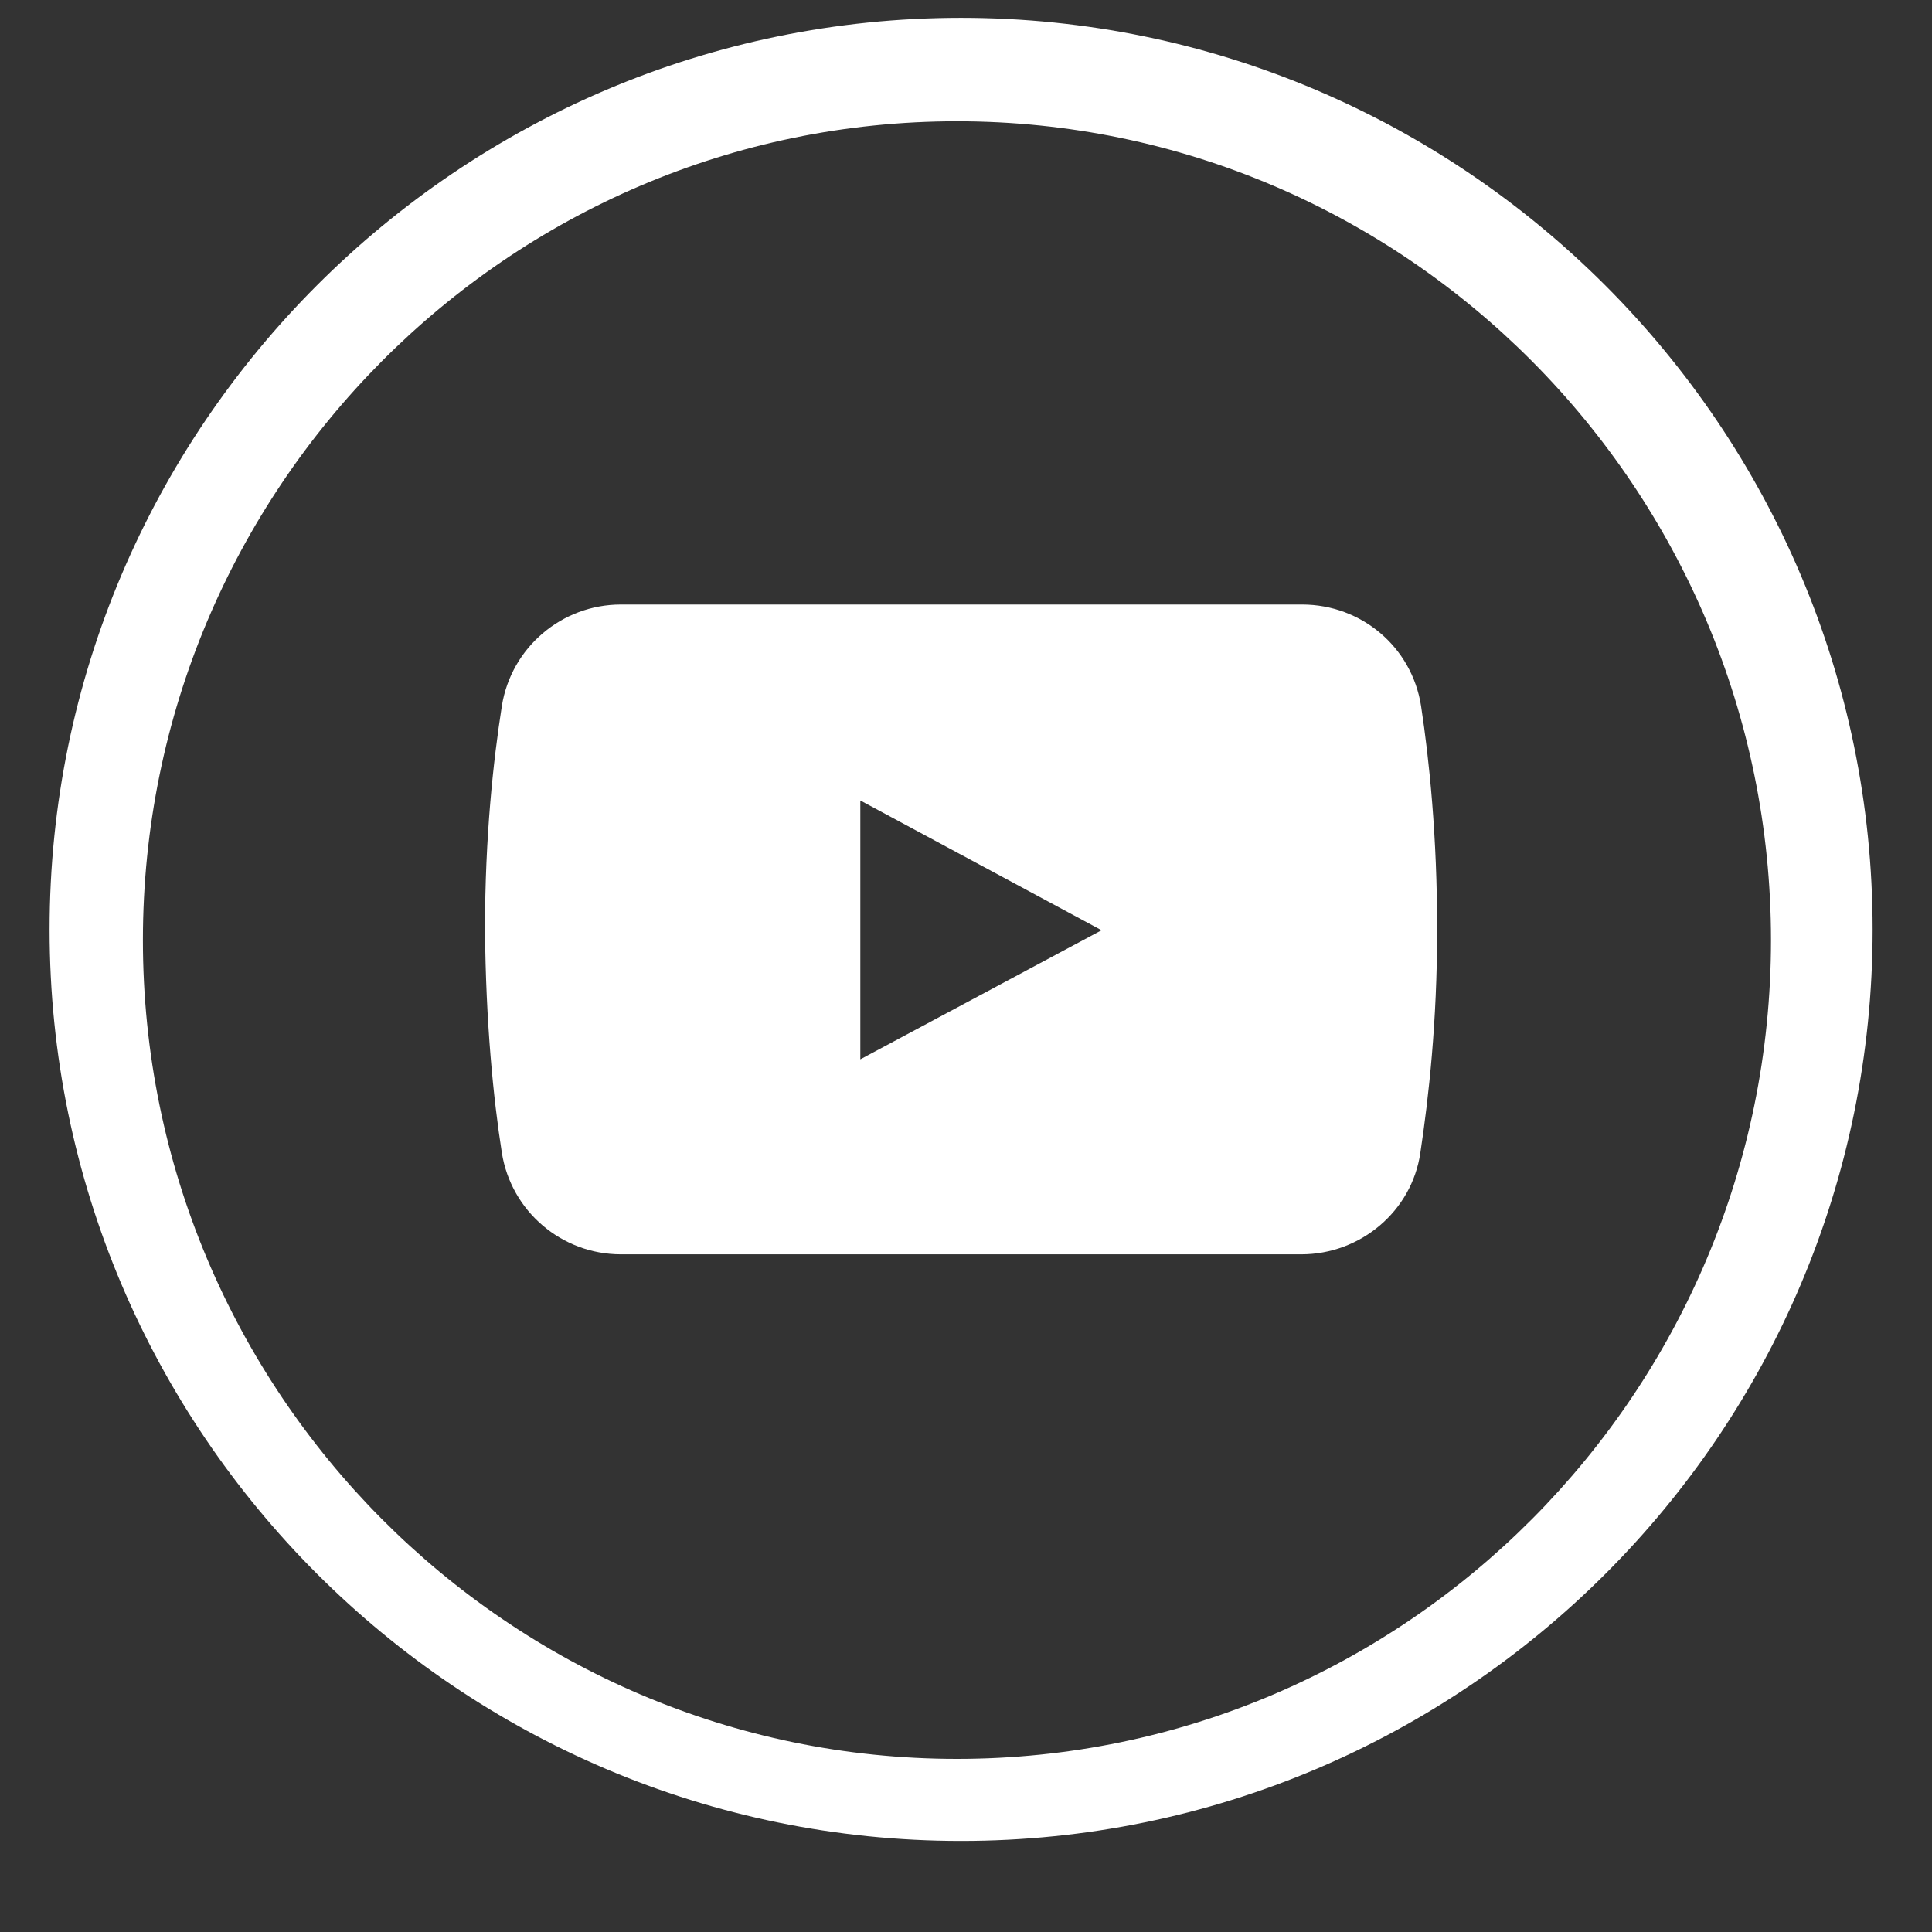 <svg xmlns="http://www.w3.org/2000/svg" xmlns:xlink="http://www.w3.org/1999/xlink" width="40" zoomAndPan="magnify" viewBox="0 0 30 30" height="40" preserveAspectRatio="xMidYMid meet" version="1.0"><rect x="0" y="0" width="30" height="30" fill="#333333" stroke="none"/><defs><clipPath id="id1"><path d="M 0.77 0.277 L 29.078 0.277 L 29.078 28.586 L 0.77 28.586 Z M 0.77 0.277 " clip-rule="nonzero"/></clipPath><clipPath id="id2"><path d="M 1.07 0.301 L 28.648 0.301 L 28.648 28.605 L 1.07 28.605 Z M 1.07 0.301 " clip-rule="nonzero"/></clipPath></defs><path fill="#ffffff" d="M 22.066 10.961 C 21.922 10.043 21.137 9.387 20.219 9.387 L 9.641 9.387 C 8.723 9.387 7.938 10.055 7.793 10.961 C 7.66 11.809 7.531 12.988 7.531 14.434 C 7.543 15.875 7.66 17.055 7.793 17.902 C 7.938 18.809 8.723 19.477 9.641 19.477 L 20.207 19.477 C 21.125 19.477 21.922 18.809 22.055 17.902 C 22.184 17.043 22.316 15.875 22.316 14.434 C 22.316 12.988 22.195 11.809 22.066 10.961 Z M 13.359 16.449 L 13.359 12.43 L 17.105 14.445 Z M 13.359 16.449 " fill-opacity="1" fill-rule="nonzero"/><g clip-path="url(#id1)"><path fill="#ffffff" d="M 14.922 28.586 C 7.125 28.586 0.77 22.242 0.77 14.434 C 0.77 6.633 7.125 0.277 14.922 0.277 C 22.723 0.277 29.078 6.633 29.078 14.434 C 29.078 22.242 22.734 28.586 14.922 28.586 Z M 14.922 1.055 C 7.543 1.055 1.547 7.051 1.547 14.434 C 1.547 21.812 7.543 27.809 14.922 27.809 C 22.305 27.809 28.301 21.812 28.301 14.434 C 28.301 7.051 22.305 1.055 14.922 1.055 Z M 14.922 1.055 " fill-opacity="1" fill-rule="nonzero"/></g><g clip-path="url(#id2)"><path fill="#ffffff" d="M 14.859 28.469 C 7.254 28.469 1.07 22.246 1.07 14.598 C 1.07 6.949 7.254 0.727 14.859 0.727 C 22.465 0.727 28.648 6.949 28.648 14.598 C 28.648 22.246 22.465 28.469 14.859 28.469 Z M 14.859 1.883 C 7.891 1.883 2.219 7.59 2.219 14.598 C 2.219 21.609 7.891 27.312 14.859 27.312 C 21.828 27.312 27.5 21.609 27.5 14.598 C 27.5 7.59 21.828 1.883 14.859 1.883 Z M 14.859 1.883 " fill-opacity="1" fill-rule="nonzero"/></g></svg>